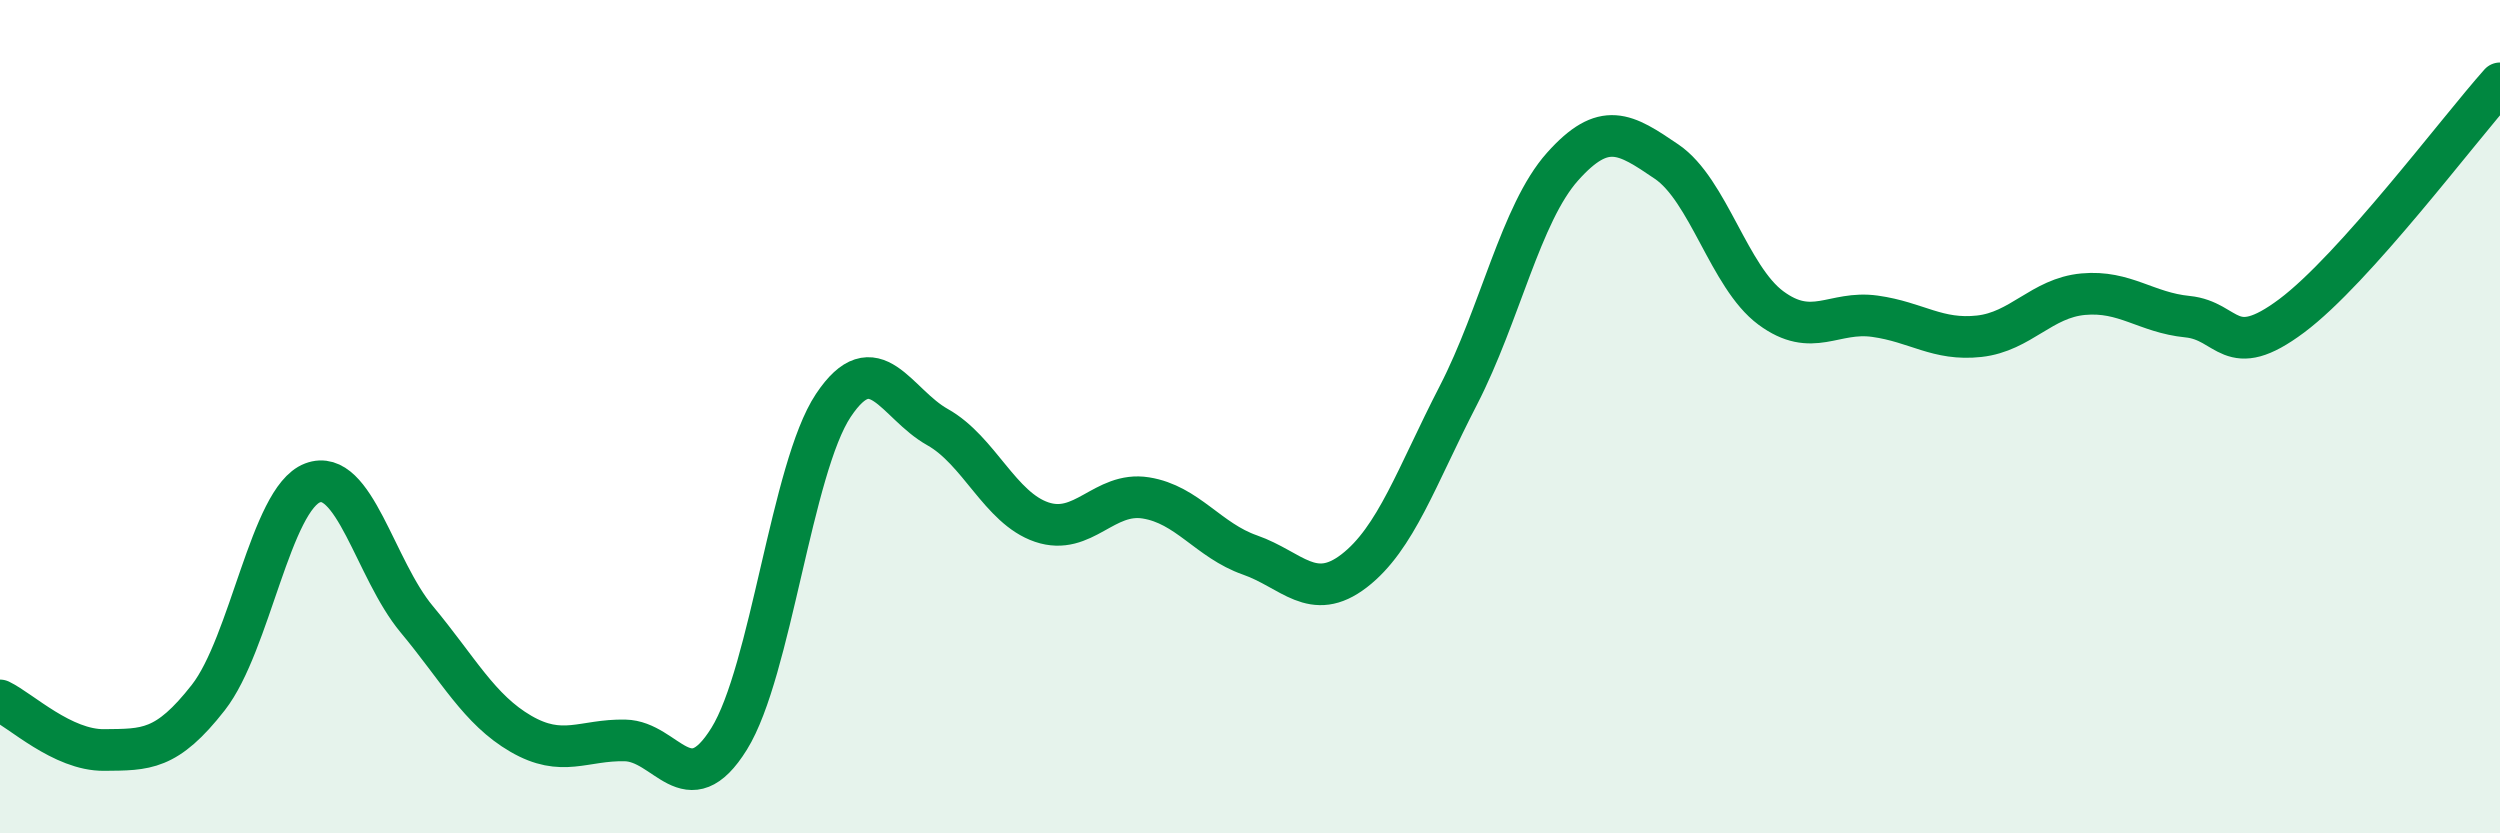 
    <svg width="60" height="20" viewBox="0 0 60 20" xmlns="http://www.w3.org/2000/svg">
      <path
        d="M 0,16.81 C 0.5,17.05 1.5,18.01 2.5,18 C 3.5,17.99 4,18.02 5,16.74 C 6,15.46 6.5,11.97 7.5,11.59 C 8.5,11.21 9,13.66 10,14.86 C 11,16.06 11.5,17.03 12.5,17.61 C 13.5,18.19 14,17.75 15,17.77 C 16,17.79 16.5,19.34 17.5,17.73 C 18.5,16.12 19,11.23 20,9.73 C 21,8.23 21.5,9.69 22.5,10.25 C 23.5,10.81 24,12.19 25,12.53 C 26,12.87 26.5,11.79 27.5,11.95 C 28.5,12.11 29,12.97 30,13.32 C 31,13.67 31.5,14.47 32.5,13.7 C 33.5,12.93 34,11.43 35,9.49 C 36,7.55 36.5,5.12 37.5,4 C 38.5,2.88 39,3.2 40,3.88 C 41,4.56 41.5,6.65 42.5,7.39 C 43.5,8.13 44,7.45 45,7.59 C 46,7.73 46.5,8.18 47.5,8.07 C 48.5,7.96 49,7.15 50,7.06 C 51,6.97 51.5,7.5 52.5,7.6 C 53.5,7.7 53.5,8.7 55,7.58 C 56.5,6.46 59,3.12 60,2L60 20L0 20Z"
        fill="#008740"
        opacity="0.1"
        stroke-linecap="round"
        stroke-linejoin="round"
      />
      <path
        d="M 0,16.81 C 0.5,17.05 1.5,18.01 2.5,18 C 3.5,17.99 4,18.02 5,16.74 C 6,15.46 6.5,11.97 7.5,11.59 C 8.5,11.21 9,13.66 10,14.86 C 11,16.06 11.5,17.03 12.5,17.61 C 13.5,18.19 14,17.75 15,17.77 C 16,17.79 16.5,19.34 17.5,17.73 C 18.5,16.12 19,11.23 20,9.73 C 21,8.23 21.5,9.69 22.5,10.25 C 23.5,10.81 24,12.19 25,12.53 C 26,12.87 26.5,11.79 27.5,11.95 C 28.5,12.11 29,12.97 30,13.32 C 31,13.67 31.5,14.47 32.5,13.7 C 33.5,12.93 34,11.43 35,9.49 C 36,7.55 36.5,5.12 37.5,4 C 38.5,2.88 39,3.2 40,3.88 C 41,4.56 41.5,6.65 42.5,7.39 C 43.5,8.13 44,7.45 45,7.59 C 46,7.73 46.5,8.18 47.5,8.07 C 48.5,7.96 49,7.15 50,7.06 C 51,6.97 51.5,7.5 52.5,7.6 C 53.5,7.7 53.5,8.7 55,7.58 C 56.5,6.46 59,3.12 60,2"
        stroke="#008740"
        stroke-width="1"
        fill="none"
        stroke-linecap="round"
        stroke-linejoin="round"
      />
    </svg>
  